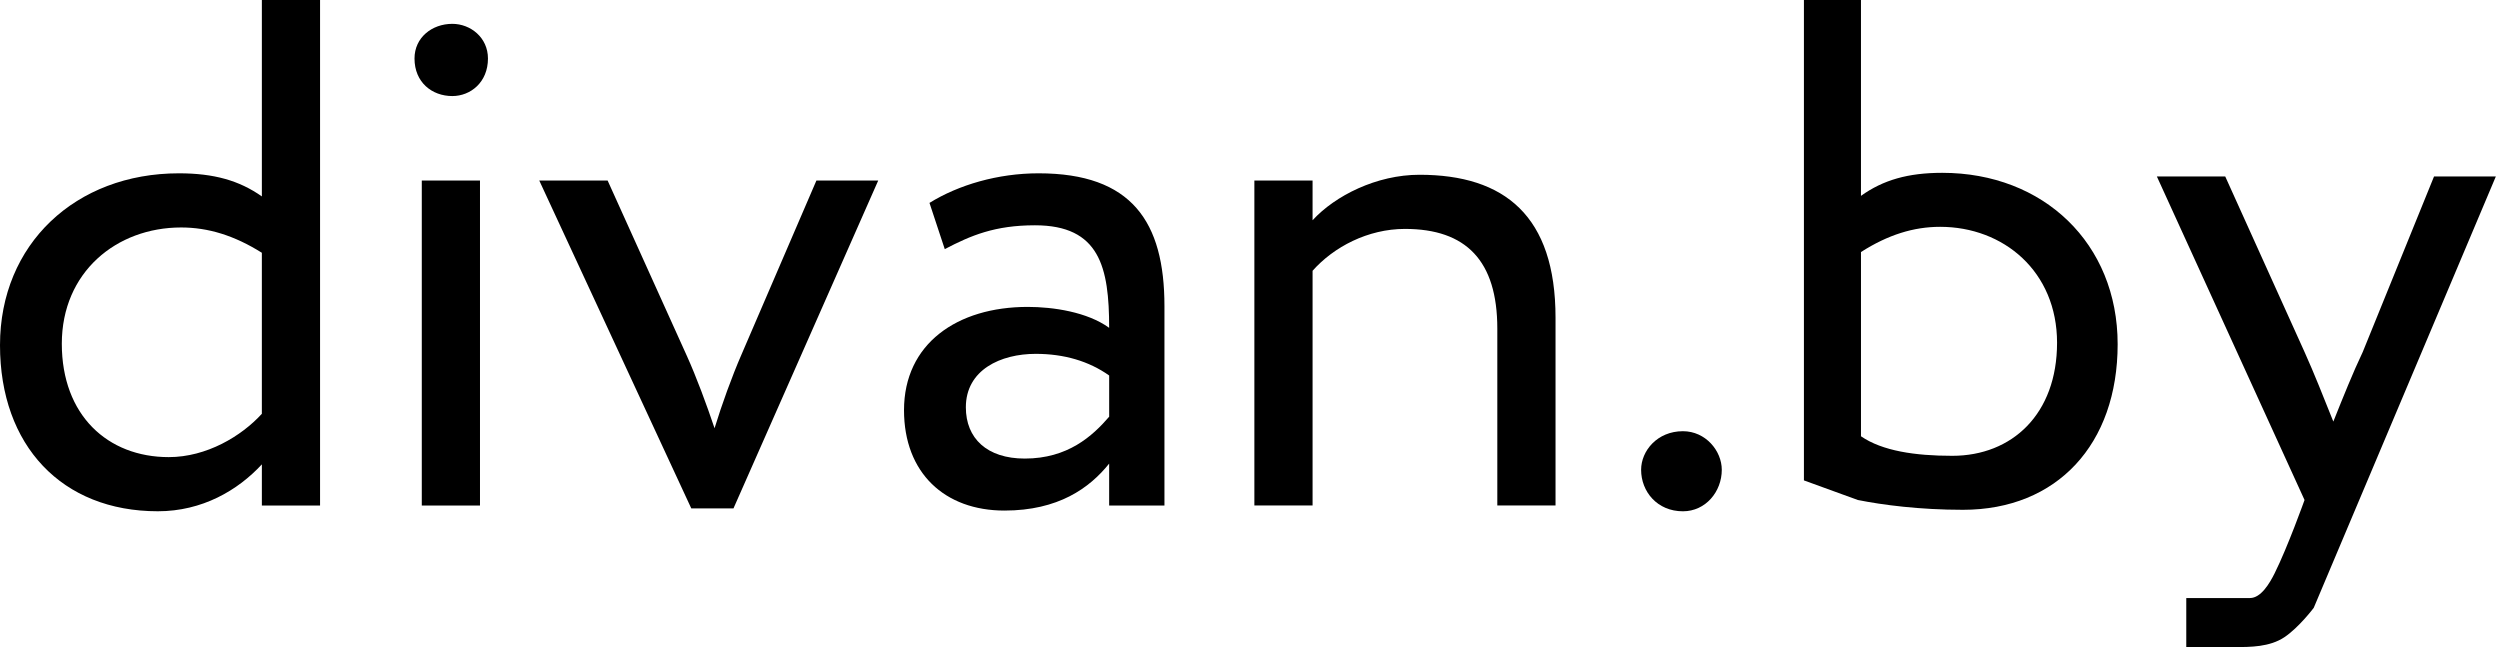<?xml version="1.0" encoding="UTF-8"?> <svg xmlns="http://www.w3.org/2000/svg" width="255" height="66" viewBox="0 0 255 66" fill="none"> <path d="M171.658 43.983C169.039 43.983 167.394 45.989 167.394 47.92C167.394 50.146 169.039 52.152 171.658 52.152C173.976 52.152 175.622 50.146 175.622 47.92C175.622 45.989 173.976 43.983 171.658 43.983Z" fill="black"></path> <path d="M26.709 47.365C24.262 50.014 20.625 52.149 16.098 52.149C6.307 52.149 0 45.446 0 35.209C0 24.897 7.714 17.678 18.253 17.678C21.814 17.678 24.409 18.413 26.71 20.035V0H32.646V51.561H26.71V47.365H26.709ZM26.709 42.206V25.782C23.89 24.012 21.219 23.202 18.473 23.202C11.871 23.202 6.305 27.768 6.305 35.062C6.305 42.354 10.98 46.626 17.212 46.626C21.071 46.626 24.632 44.489 26.709 42.206Z" fill="black"></path> <path d="M46.137 2.432C47.995 2.432 49.772 3.83 49.772 5.968C49.772 8.398 47.993 9.798 46.137 9.798C44.061 9.798 42.28 8.398 42.28 5.968C42.279 3.83 44.061 2.432 46.137 2.432ZM43.022 18.413H48.959V51.561H43.022V18.413Z" fill="black"></path> <path d="M74.815 51.855H70.51L55.004 18.413H61.977L70.066 36.314C71.03 38.448 72.069 41.251 72.884 43.681C73.628 41.251 74.667 38.377 75.631 36.165L83.275 18.413H89.579L74.815 51.855Z" fill="black"></path> <path d="M220 18L235.063 51C235.063 51 233.341 55.818 232 58.5C231.5 59.5 230.618 61 229.5 61H223V66H228C229.516 66 231.5 66 233 65C234.5 64 236 62 236 62L254.576 18H248.271L241 35.902C240 38 239 40.5 238 43C237 40.5 236.026 38.035 235.063 35.902L226.974 18H220Z" fill="black"></path> <path d="M94.807 20.696C97.775 18.857 101.78 17.678 105.937 17.678C115.435 17.678 118.774 22.611 118.774 31.229V51.561H113.134V47.287C111.13 49.791 107.938 52.078 102.45 52.078C96.366 52.078 92.209 48.247 92.209 41.837C92.209 35.062 97.626 31.304 104.825 31.304C107.42 31.304 110.906 31.82 113.134 33.439C113.134 27.255 112.169 22.98 105.565 22.98C101.485 22.98 99.035 24.012 96.366 25.411L94.807 20.696ZM113.136 42.503V38.301C111.056 36.831 108.535 36.093 105.64 36.093C102.078 36.093 98.517 37.714 98.517 41.546C98.517 44.711 100.668 46.774 104.528 46.774C108.904 46.774 111.427 44.489 113.136 42.503Z" fill="black"></path> <path d="M127.944 18.412H133.882V22.466C136.181 19.96 140.412 17.826 144.789 17.826C153.47 17.826 158.664 22.023 158.664 32.409V51.56H152.726V33.513C152.726 26.59 149.538 23.349 143.305 23.349C139.521 23.349 136.033 25.193 133.883 27.62V51.56H127.946V18.412H127.944Z" fill="black"></path> <path d="M189.5 51C192 51.5 195.783 52 200.221 52C209.818 52 216 45.316 216 35.108C216 24.826 208.439 17.628 198.109 17.628C194.618 17.628 192.074 18.361 189.819 19.978V0H184V49L189.5 51ZM189.82 44.5V25.708C192.583 23.943 195.201 23.136 197.893 23.136C204.364 23.136 209.82 27.689 209.82 34.962C209.82 42.233 205.237 46.493 199.129 46.493C195.346 46.493 192 46 189.82 44.5Z" fill="black"></path> </svg> 